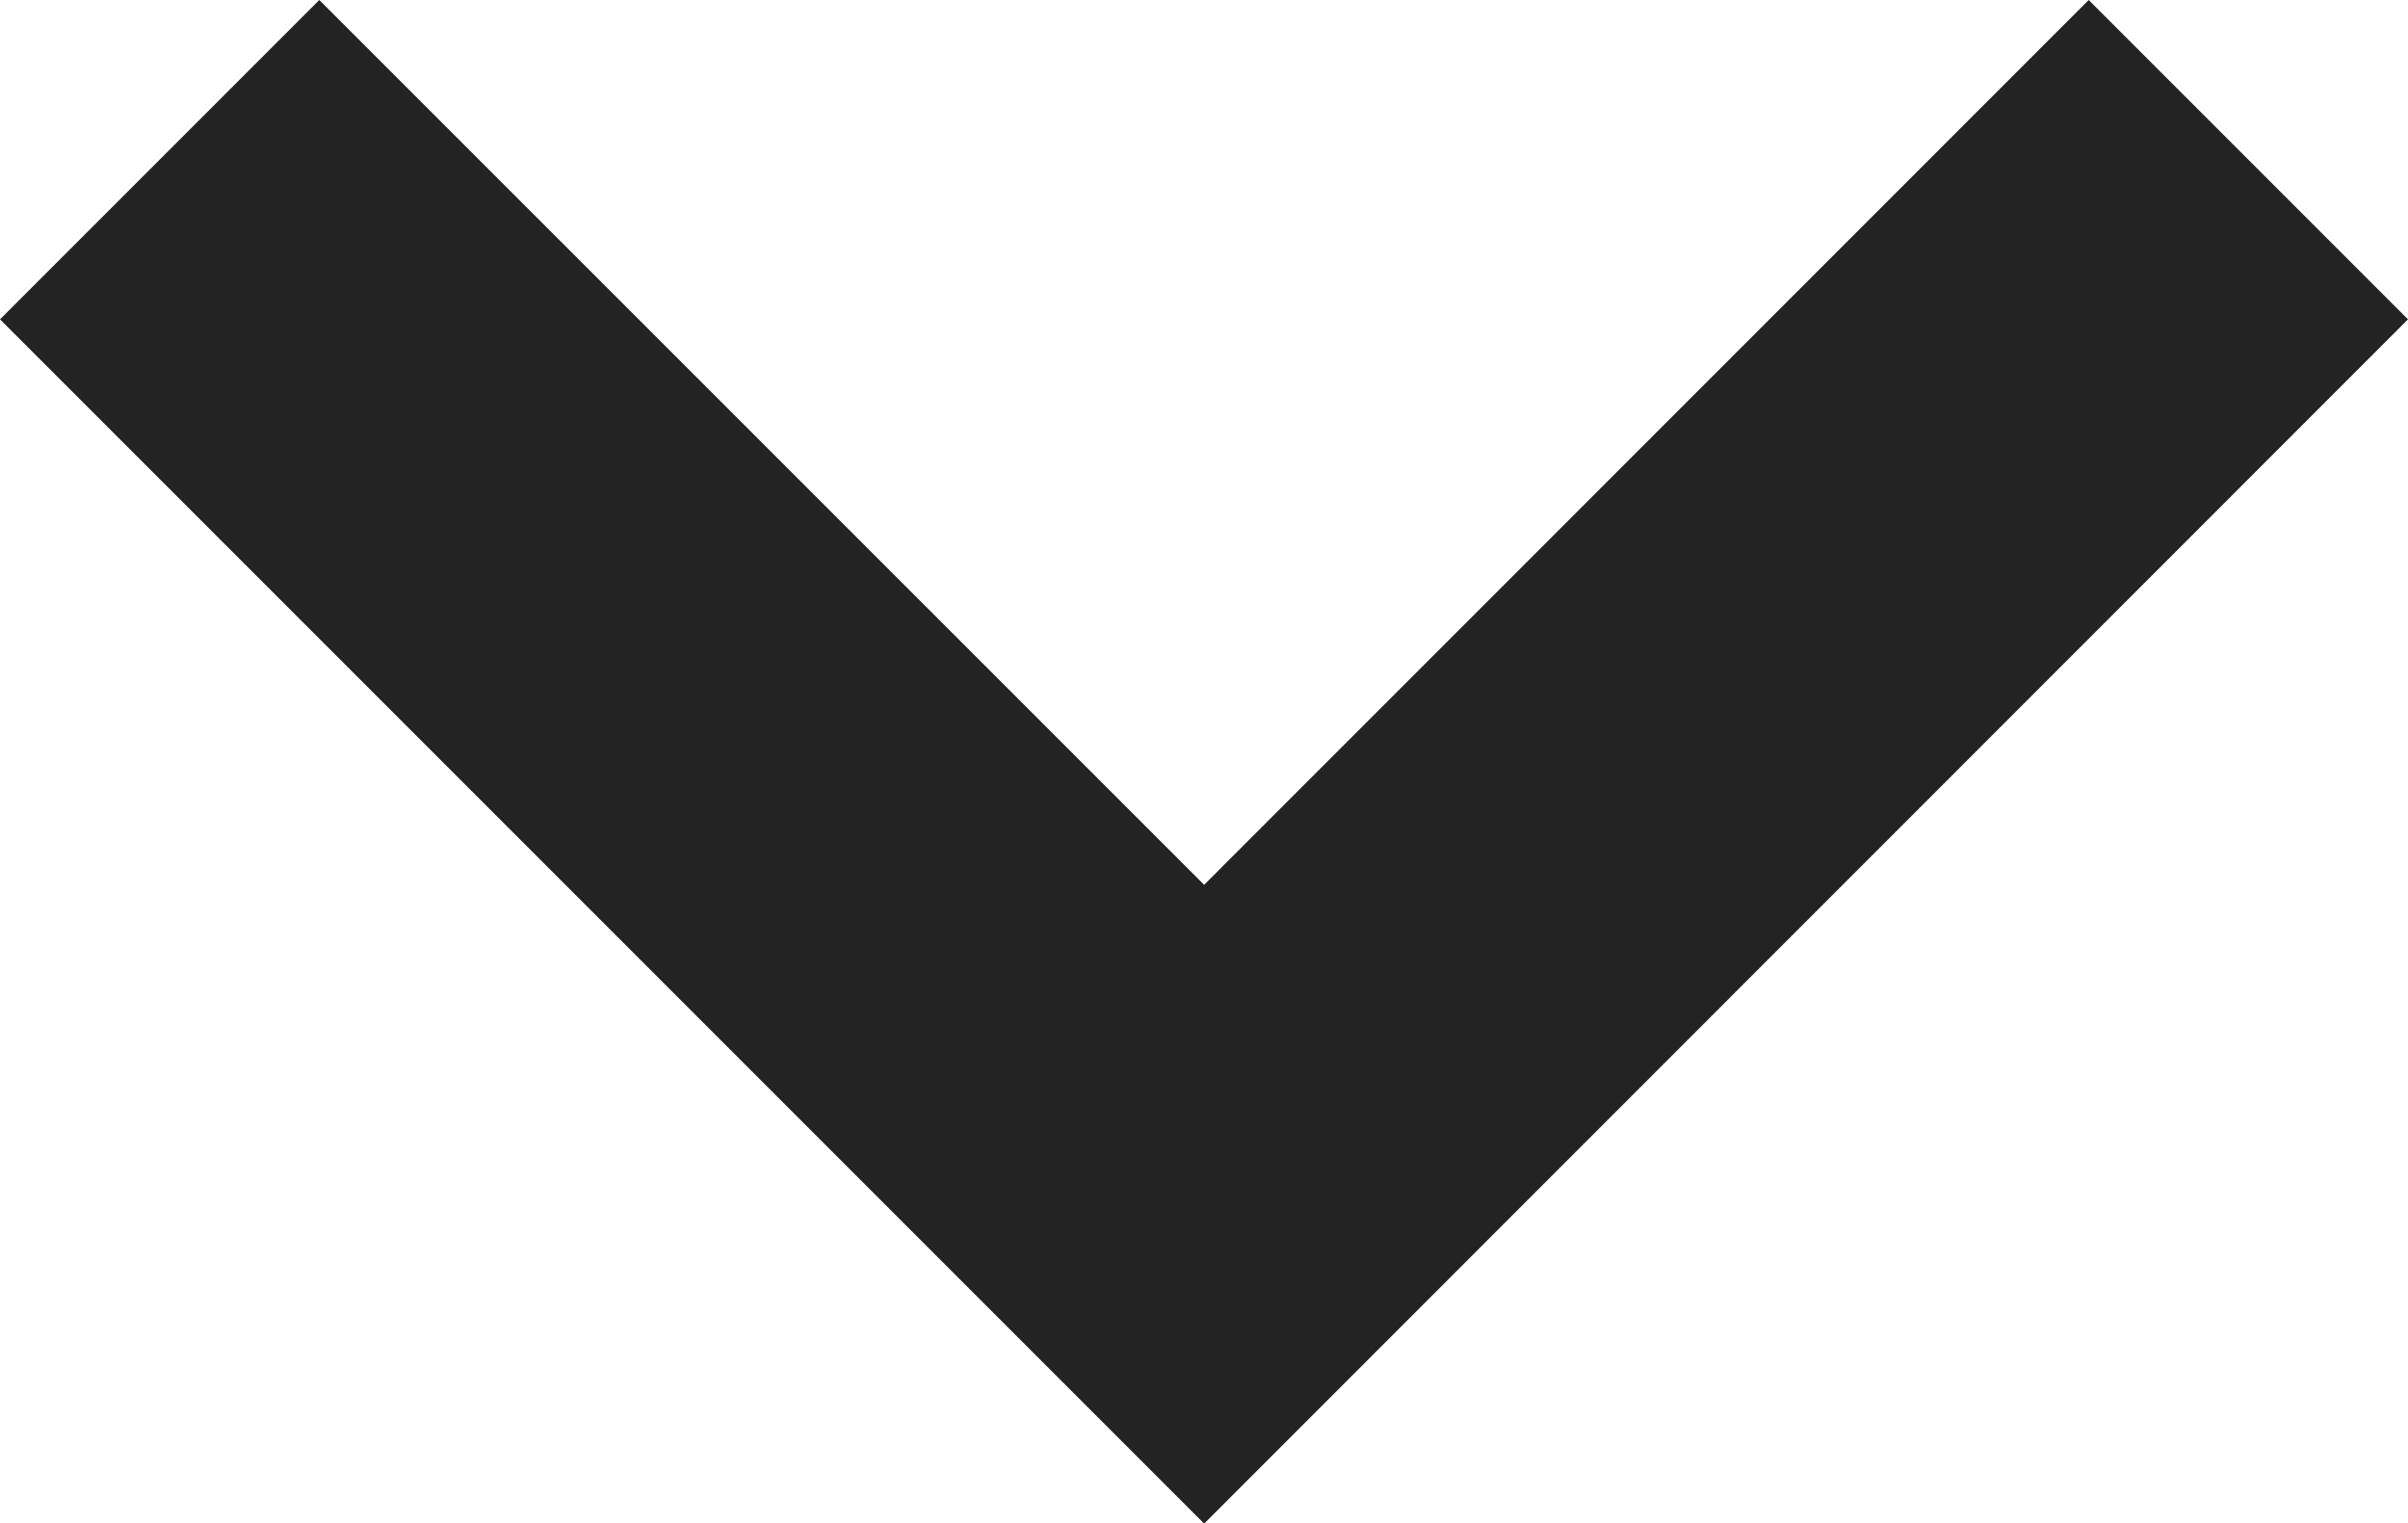 <svg class="pd_svg" xmlns="http://www.w3.org/2000/svg" width="15.438" height="9.766" viewBox="0 0 15.438 9.766"><defs><style>.pd_svg .a{fill:#232323;}</style></defs><g transform="translate(15.438) rotate(90)"><path class="a" d="M2.047,15.438h0L0,13.391,5.672,7.718,0,2.047,2.047,0l7.72,7.718L2.048,15.437Z" transform="translate(0 0)"/></g></svg>